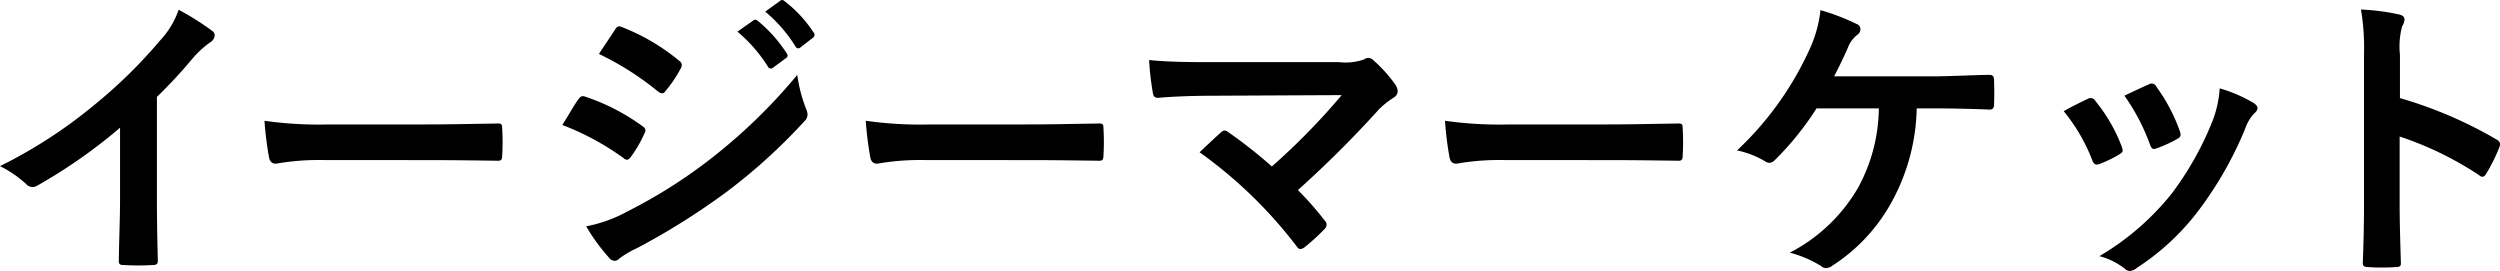 <svg xmlns="http://www.w3.org/2000/svg" viewBox="0 0 204.648 22.187"><path d="M12.845,16.124c0,1.707.024,3.168.074,5.147.024.323-.1.421-.371.421a20.437,20.437,0,0,1-2.475,0c-.272,0-.372-.1-.346-.395.024-1.782.1-3.392.1-5.074V10.456a42.857,42.857,0,0,1-6.8,4.752.707.707,0,0,1-.373.1.692.692,0,0,1-.519-.248A9.273,9.273,0,0,0,0,13.6,39.732,39.732,0,0,0,7.8,8.525a40.057,40.057,0,0,0,5.271-5.173A7.172,7.172,0,0,0,14.627.8a22.2,22.2,0,0,1,2.747,1.732.438.438,0,0,1,.2.371.709.709,0,0,1-.346.545A8.146,8.146,0,0,0,15.74,4.813a39.491,39.491,0,0,1-2.895,3.119Z"/><path d="M26.23,13.1a19.8,19.8,0,0,0-3.638.3c-.3,0-.495-.148-.57-.519a27.1,27.1,0,0,1-.371-2.995,31.767,31.767,0,0,0,5.346.3h7.97c1.881,0,3.787-.048,5.692-.074.371-.024.445.05.445.347a18.053,18.053,0,0,1,0,2.326c0,.3-.1.4-.445.371-1.856-.024-3.687-.049-5.519-.049Z"/><path d="M47.344,8.13c.124-.174.248-.3.47-.248a17.2,17.2,0,0,1,4.752,2.425c.173.125.273.223.273.372a.73.73,0,0,1-.1.272,10.009,10.009,0,0,1-1.089,1.881c-.124.148-.222.247-.321.247a.478.478,0,0,1-.3-.148,21.675,21.675,0,0,0-5-2.7C46.651,9.243,47.047,8.525,47.344,8.13Zm4.01,9.181a41.437,41.437,0,0,0,6.781-4.281,45.08,45.08,0,0,0,7.128-6.9A12.32,12.32,0,0,0,65.98,8.9a1.207,1.207,0,0,1,.124.471.769.769,0,0,1-.272.569,46.15,46.15,0,0,1-6.286,5.717,57.537,57.537,0,0,1-7.4,4.654,8.117,8.117,0,0,0-1.436.84.544.544,0,0,1-.4.2.638.638,0,0,1-.494-.3,15.686,15.686,0,0,1-1.832-2.525A11.4,11.4,0,0,0,51.354,17.311ZM50.339,2.437c.173-.3.321-.346.618-.2A16.858,16.858,0,0,1,55.61,4.986a.392.392,0,0,1,.2.321.606.606,0,0,1-.1.323,10.522,10.522,0,0,1-1.262,1.856.277.277,0,0,1-.248.149.64.64,0,0,1-.371-.174,23.954,23.954,0,0,0-4.8-3.044C49.447,3.773,49.918,3.081,50.339,2.437ZM61.674,1.67c.124-.1.222-.074.371.05A11.371,11.371,0,0,1,64.4,4.367a.251.251,0,0,1-.074.4l-1.039.767a.259.259,0,0,1-.421-.074,12.289,12.289,0,0,0-2.5-2.871Zm2.2-1.609c.148-.1.223-.074.371.049A10.369,10.369,0,0,1,66.6,2.66a.286.286,0,0,1-.075.445l-.99.768a.254.254,0,0,1-.421-.074A11.713,11.713,0,0,0,62.64.952Z"/><path d="M75.451,13.1a19.8,19.8,0,0,0-3.638.3c-.3,0-.5-.148-.57-.519a27.1,27.1,0,0,1-.371-2.995,31.76,31.76,0,0,0,5.346.3h7.97c1.88,0,3.787-.048,5.692-.074.371-.024.445.05.445.347a18.053,18.053,0,0,1,0,2.326c0,.3-.1.4-.445.371-1.857-.024-3.688-.049-5.52-.049Z"/><path d="M109.61,5.085a4.535,4.535,0,0,0,2.054-.223.74.74,0,0,1,.347-.123.614.614,0,0,1,.421.2,11.462,11.462,0,0,1,1.782,1.981,1.057,1.057,0,0,1,.2.544.614.614,0,0,1-.322.52,7.32,7.32,0,0,0-1.188.941,88.914,88.914,0,0,1-6.658,6.633,26.365,26.365,0,0,1,2.178,2.474.562.562,0,0,1,.174.371.6.6,0,0,1-.223.4,18.308,18.308,0,0,1-1.609,1.46.661.661,0,0,1-.322.124c-.1,0-.2-.074-.3-.223a37.11,37.11,0,0,0-7.946-7.7c.495-.471,1.337-1.263,1.782-1.658a.519.519,0,0,1,.273-.124.747.747,0,0,1,.347.173,38.86,38.86,0,0,1,3.514,2.772,55.694,55.694,0,0,0,5.717-5.841l-10.42.05c-1.435,0-3.267.049-4.6.173-.322,0-.4-.149-.446-.446a23,23,0,0,1-.3-2.648c1.683.173,3.688.173,5.4.173Z"/><path d="M122.865,13.1a19.8,19.8,0,0,0-3.638.3c-.3,0-.5-.148-.57-.519a27.1,27.1,0,0,1-.371-2.995,31.767,31.767,0,0,0,5.346.3h7.97c1.88,0,3.787-.048,5.692-.074.371-.024.445.05.445.347a18.053,18.053,0,0,1,0,2.326c0,.3-.1.4-.445.371-1.856-.024-3.688-.049-5.52-.049Z"/><path d="M156.9,8.872a16.565,16.565,0,0,1-2,7.573,14.435,14.435,0,0,1-4.9,5.3.856.856,0,0,1-.52.2.618.618,0,0,1-.42-.174,9.322,9.322,0,0,0-2.55-1.088,13.732,13.732,0,0,0,5.594-5.322A13.814,13.814,0,0,0,153.8,8.872h-5.1a23.864,23.864,0,0,1-3.44,4.257.611.611,0,0,1-.421.2.6.6,0,0,1-.347-.124,7.415,7.415,0,0,0-2.3-.891,26.137,26.137,0,0,0,5.841-8.068,10.382,10.382,0,0,0,.99-3.416,18.013,18.013,0,0,1,2.97,1.139.446.446,0,0,1,.3.421.561.561,0,0,1-.272.469,2.468,2.468,0,0,0-.744,1.016c-.371.866-.816,1.757-1.137,2.376h7.944c1.534,0,3.192-.1,4.752-.124.3,0,.395.124.395.445q.039,1,0,2c0,.247-.1.4-.345.4-1.015-.049-3.02-.1-4.53-.1Z"/><path d="M170.888,8.1a.444.444,0,0,1,.643.174,13.277,13.277,0,0,1,2.129,3.663,1.7,1.7,0,0,1,.1.371c0,.149-.1.223-.3.347a10.352,10.352,0,0,1-1.584.767c-.347.124-.495,0-.619-.347A14.636,14.636,0,0,0,168.933,9.1C169.774,8.625,170.368,8.352,170.888,8.1Zm13.588.323c.2.148.321.272.321.421s-.074.271-.273.445a3.4,3.4,0,0,0-.742,1.262,30.191,30.191,0,0,1-3.737,6.584,19.791,19.791,0,0,1-5.1,4.776,1.072,1.072,0,0,1-.593.272.566.566,0,0,1-.4-.172,5.586,5.586,0,0,0-2.1-1.041,21.522,21.522,0,0,0,5.94-5.147,25.65,25.65,0,0,0,3.341-5.965,8.916,8.916,0,0,0,.569-2.624A11.791,11.791,0,0,1,184.476,8.427Zm-8.588-1.51a.433.433,0,0,1,.642.2,14.3,14.3,0,0,1,1.907,3.613c.124.371.074.5-.249.668a10.142,10.142,0,0,1-1.707.768c-.272.1-.371-.025-.5-.371a16.782,16.782,0,0,0-2.079-3.96C174.9,7.362,175.467,7.09,175.888,6.917Z"/><path d="M196.458,8.03a34.947,34.947,0,0,1,7.87,3.366c.273.149.4.323.273.644a14.639,14.639,0,0,1-1.065,2.153c-.1.173-.2.273-.322.273a.384.384,0,0,1-.272-.124,27.425,27.425,0,0,0-6.509-3.168v5.469c0,1.609.049,3.07.1,4.851.025.3-.1.371-.446.371a16.181,16.181,0,0,1-2.2,0c-.347,0-.471-.074-.471-.371.074-1.831.1-3.291.1-4.875V4.441a18.886,18.886,0,0,0-.248-3.662,18.128,18.128,0,0,1,3.093.4c.347.074.471.222.471.421a1.3,1.3,0,0,1-.2.569,6.448,6.448,0,0,0-.173,2.326Z"/></svg>